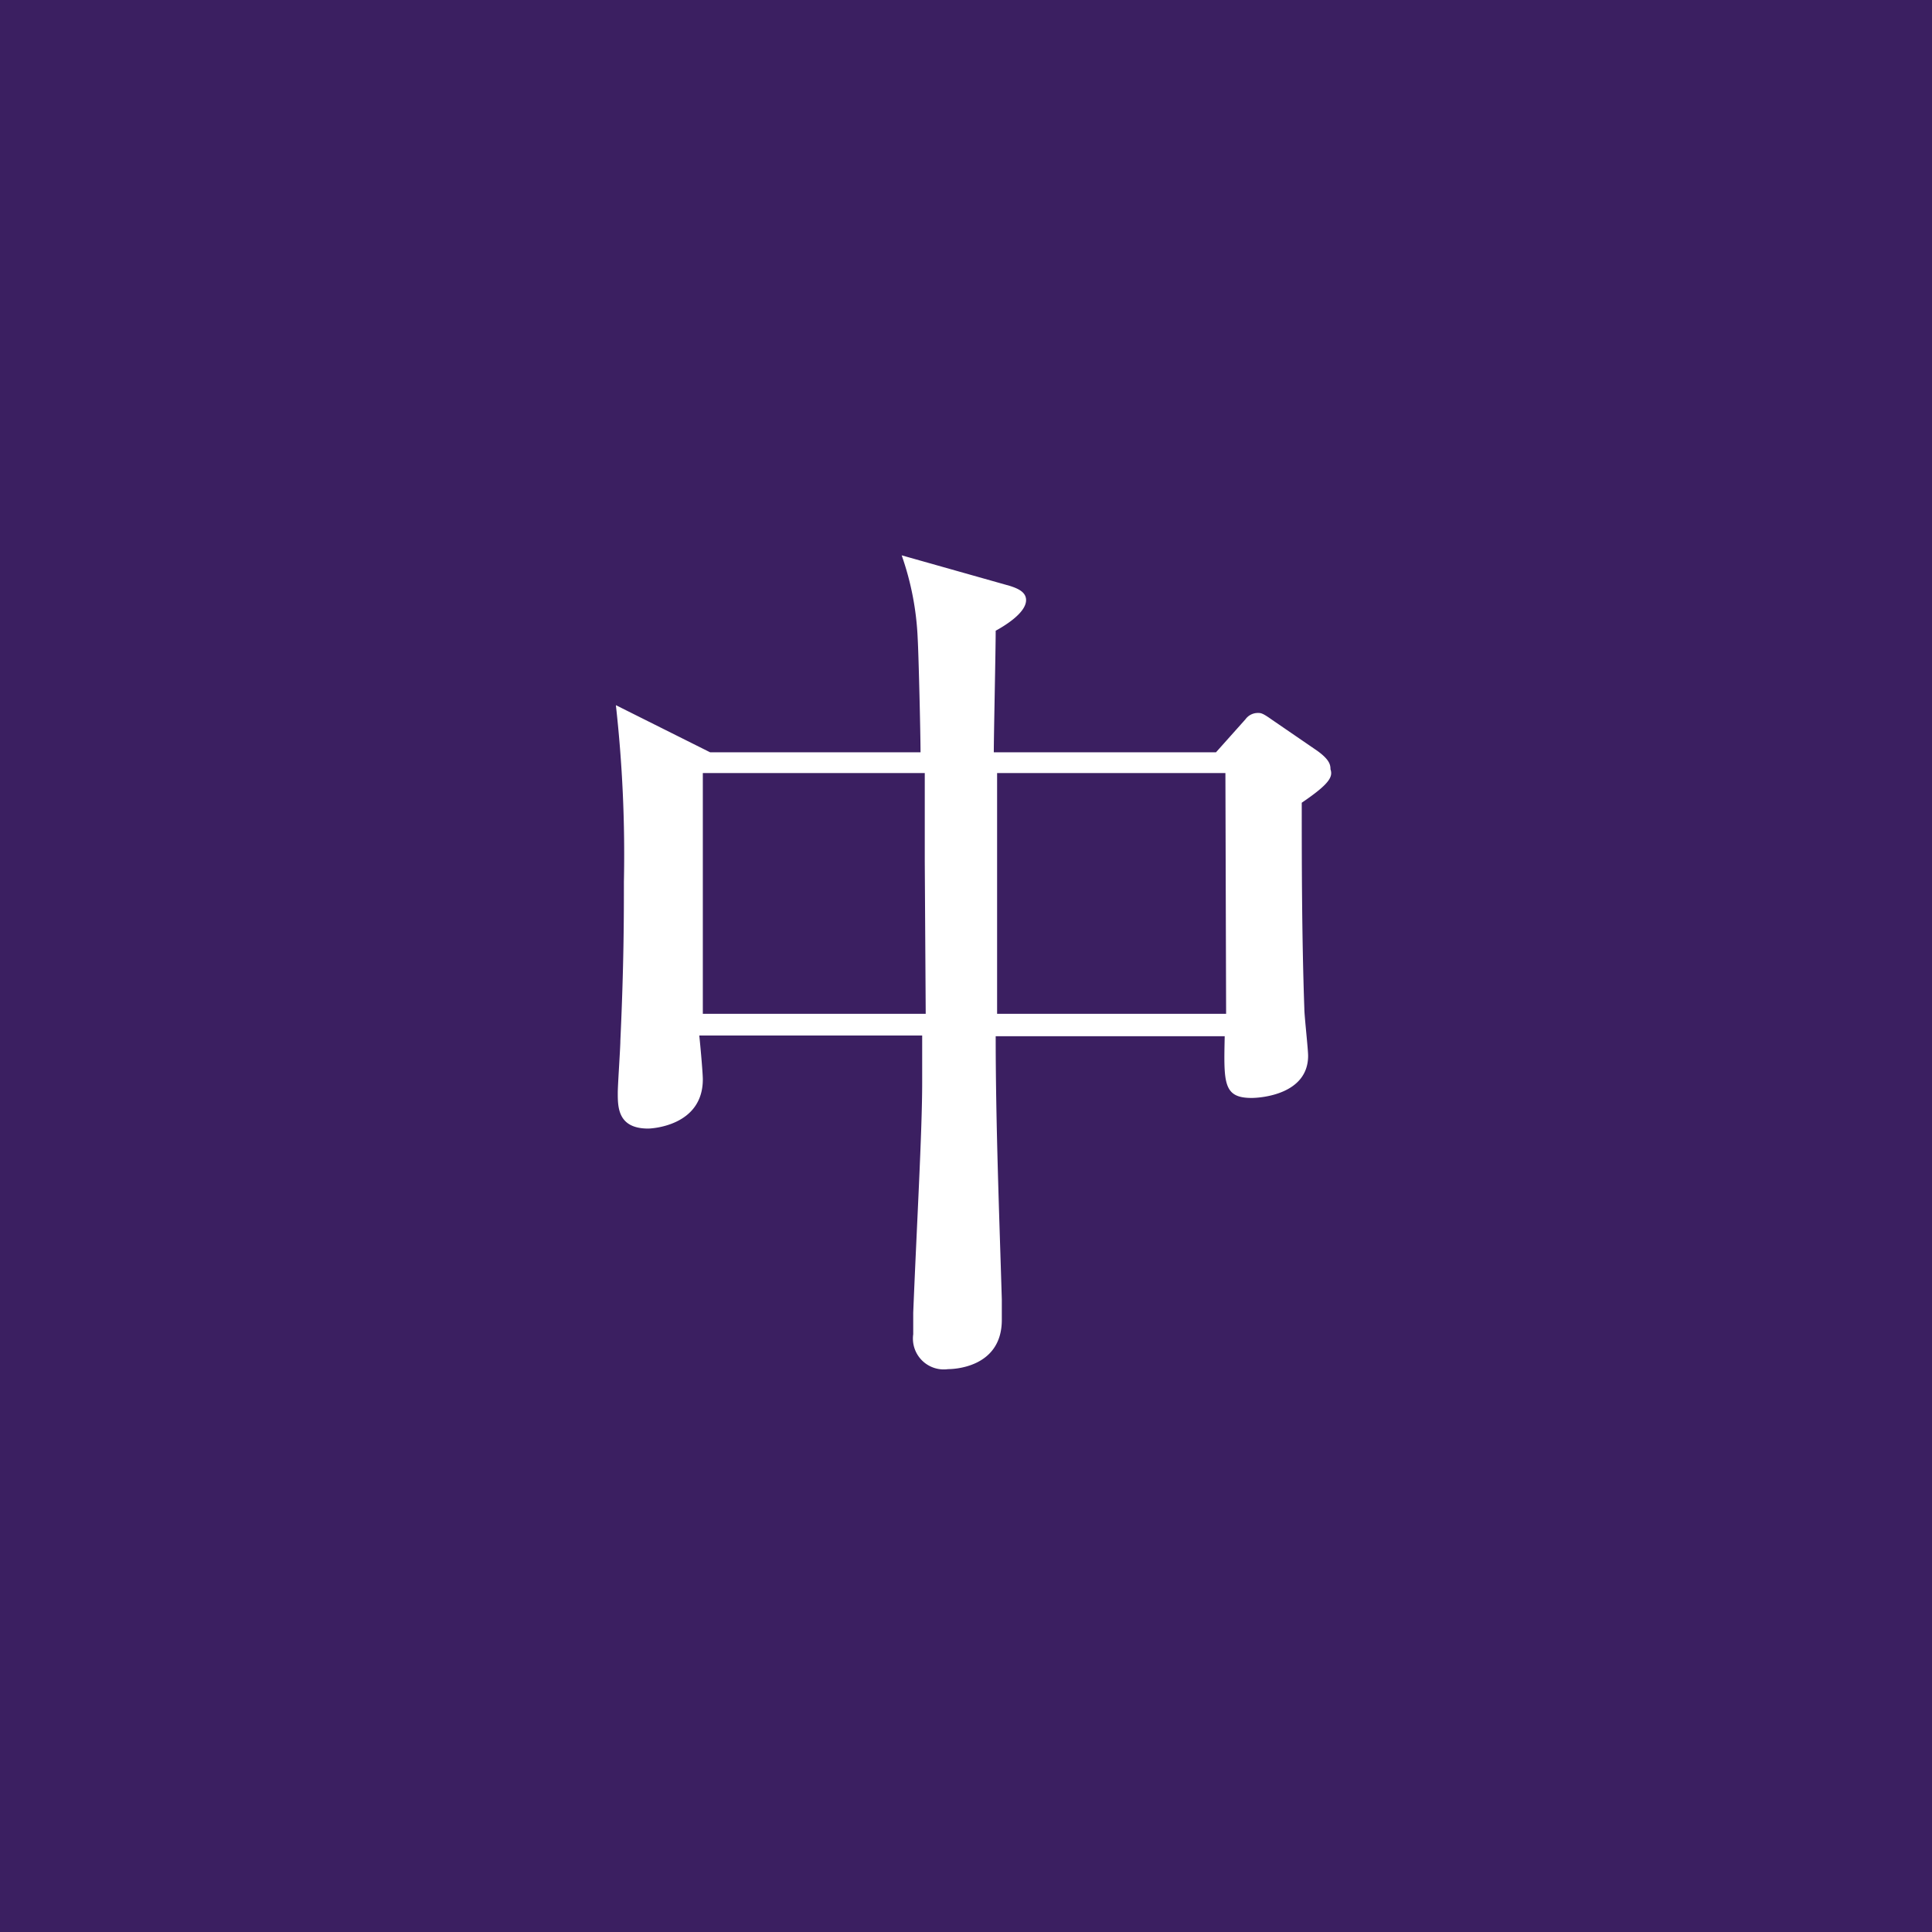 <svg id="レイヤー_1" data-name="レイヤー 1" xmlns="http://www.w3.org/2000/svg" viewBox="0 0 82 82"><defs><style>.cls-1{fill:#3b1f61;}.cls-2{fill:#fff;}</style></defs><rect class="cls-1" width="82" height="82"/><path class="cls-2" d="M1014.21,992.71c0,2.28,0,5.62.11,8.74,0,.3.16,1.71.16,2,0,1.64-2,1.79-2.4,1.79-1.21,0-1.18-.65-1.14-2.62h-9.72c0,3.68.15,7.52.26,11.17,0,.72,0,.79,0,.87,0,2.09-2.17,2.09-2.28,2.09a1.31,1.31,0,0,1-1.48-1.48c0-.19,0-.72,0-.91.15-3.73.38-7.68.38-9.77v-2h-9.46c.07.68.15,1.63.15,1.86,0,2-2.21,2.09-2.32,2.09-1.29,0-1.29-.91-1.29-1.52,0-.34.11-1.9.11-2.21.15-3.23.15-5.31.15-6.72a57,57,0,0,0-.34-7.52l4,2h8.93c0-.76-.08-4.14-.12-4.82a12.14,12.14,0,0,0-.68-3.54l4.6,1.3c.34.11.68.26.68.6,0,.57-1,1.14-1.29,1.3,0,.83-.08,4.4-.08,5.16h9.43l1.25-1.4a.65.65,0,0,1,.53-.27c.12,0,.19,0,.57.27l1.94,1.33c.53.38.57.6.57.79C1015.54,991.61,1015.39,991.91,1014.21,992.71Zm-16,2.51c0-.35,0-2.4,0-3.77h-9.42v10.22h9.46Zm12.76-3.77h-9.69c0,2.55,0,3.35,0,10.22h9.72Z" transform="translate(-958.96 -958.64)"/></svg>